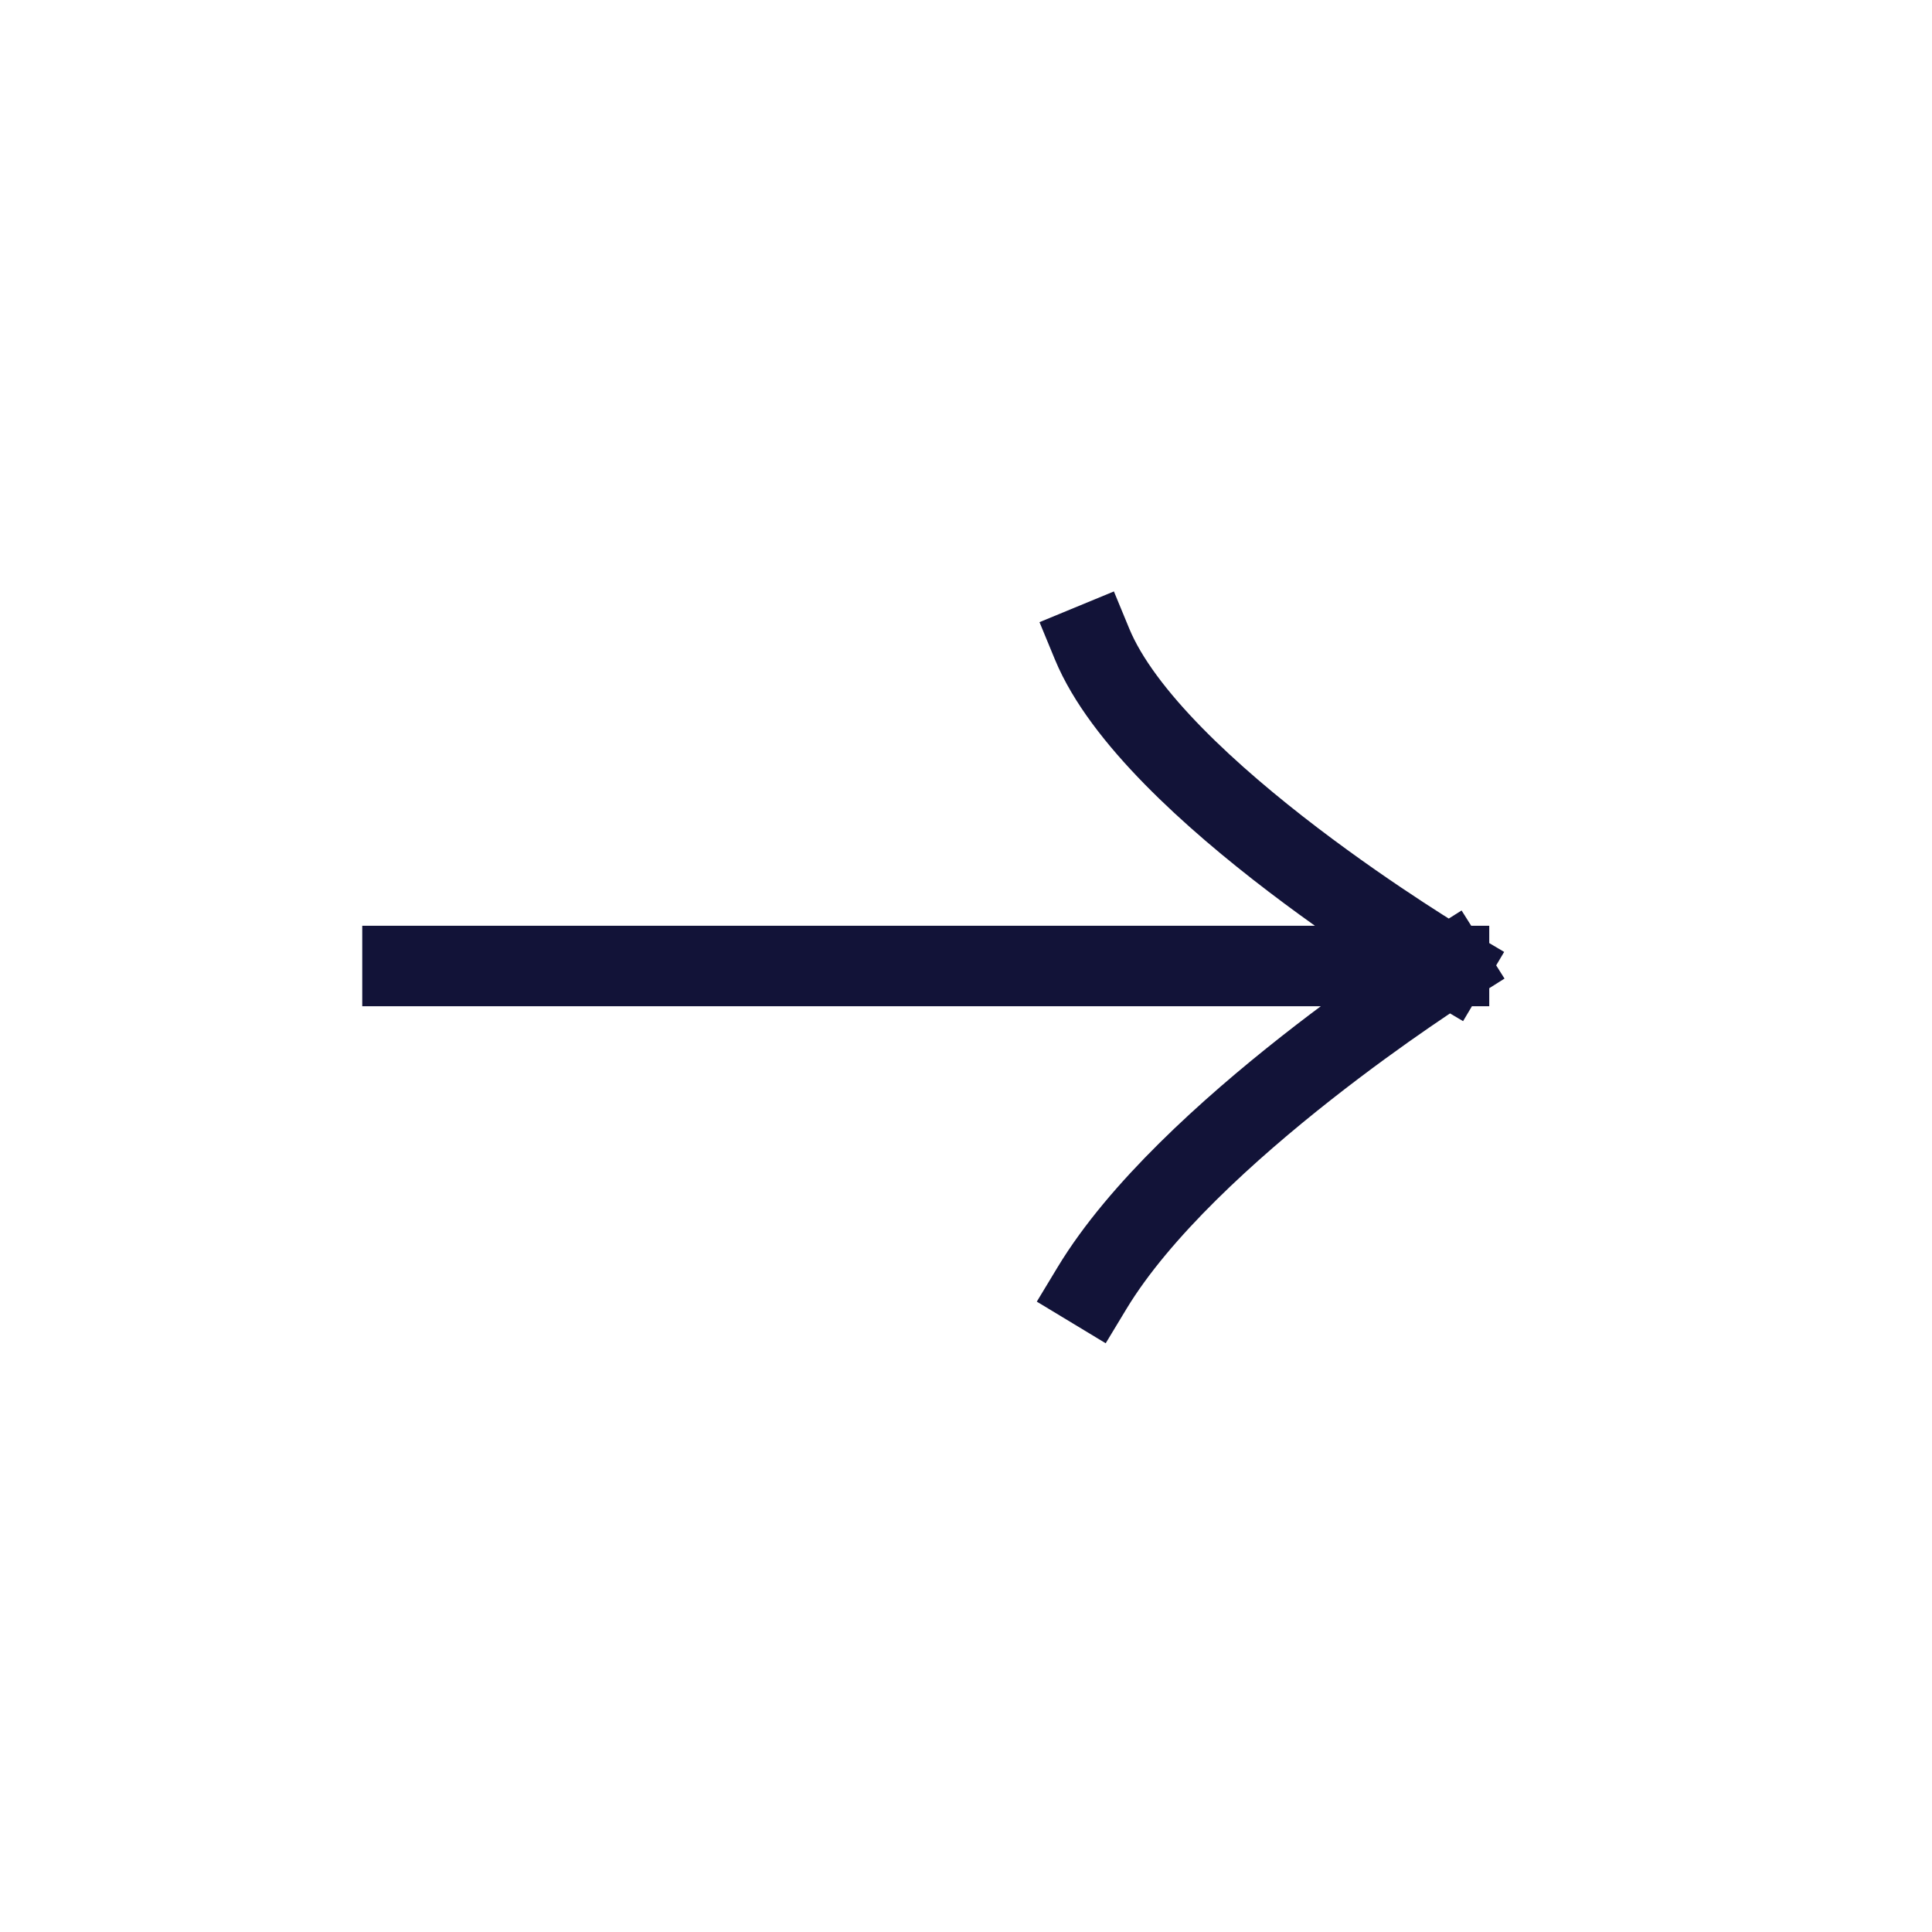 <svg width="24" height="24" viewBox="0 0 24 24" fill="none" xmlns="http://www.w3.org/2000/svg">
<path d="M5 12H18M18 12C18 12 14.315 9.814 13.566 8M18 12C18 12 14.742 14.054 13.566 16" stroke="#121338" stroke-linecap="square"/>
</svg>
